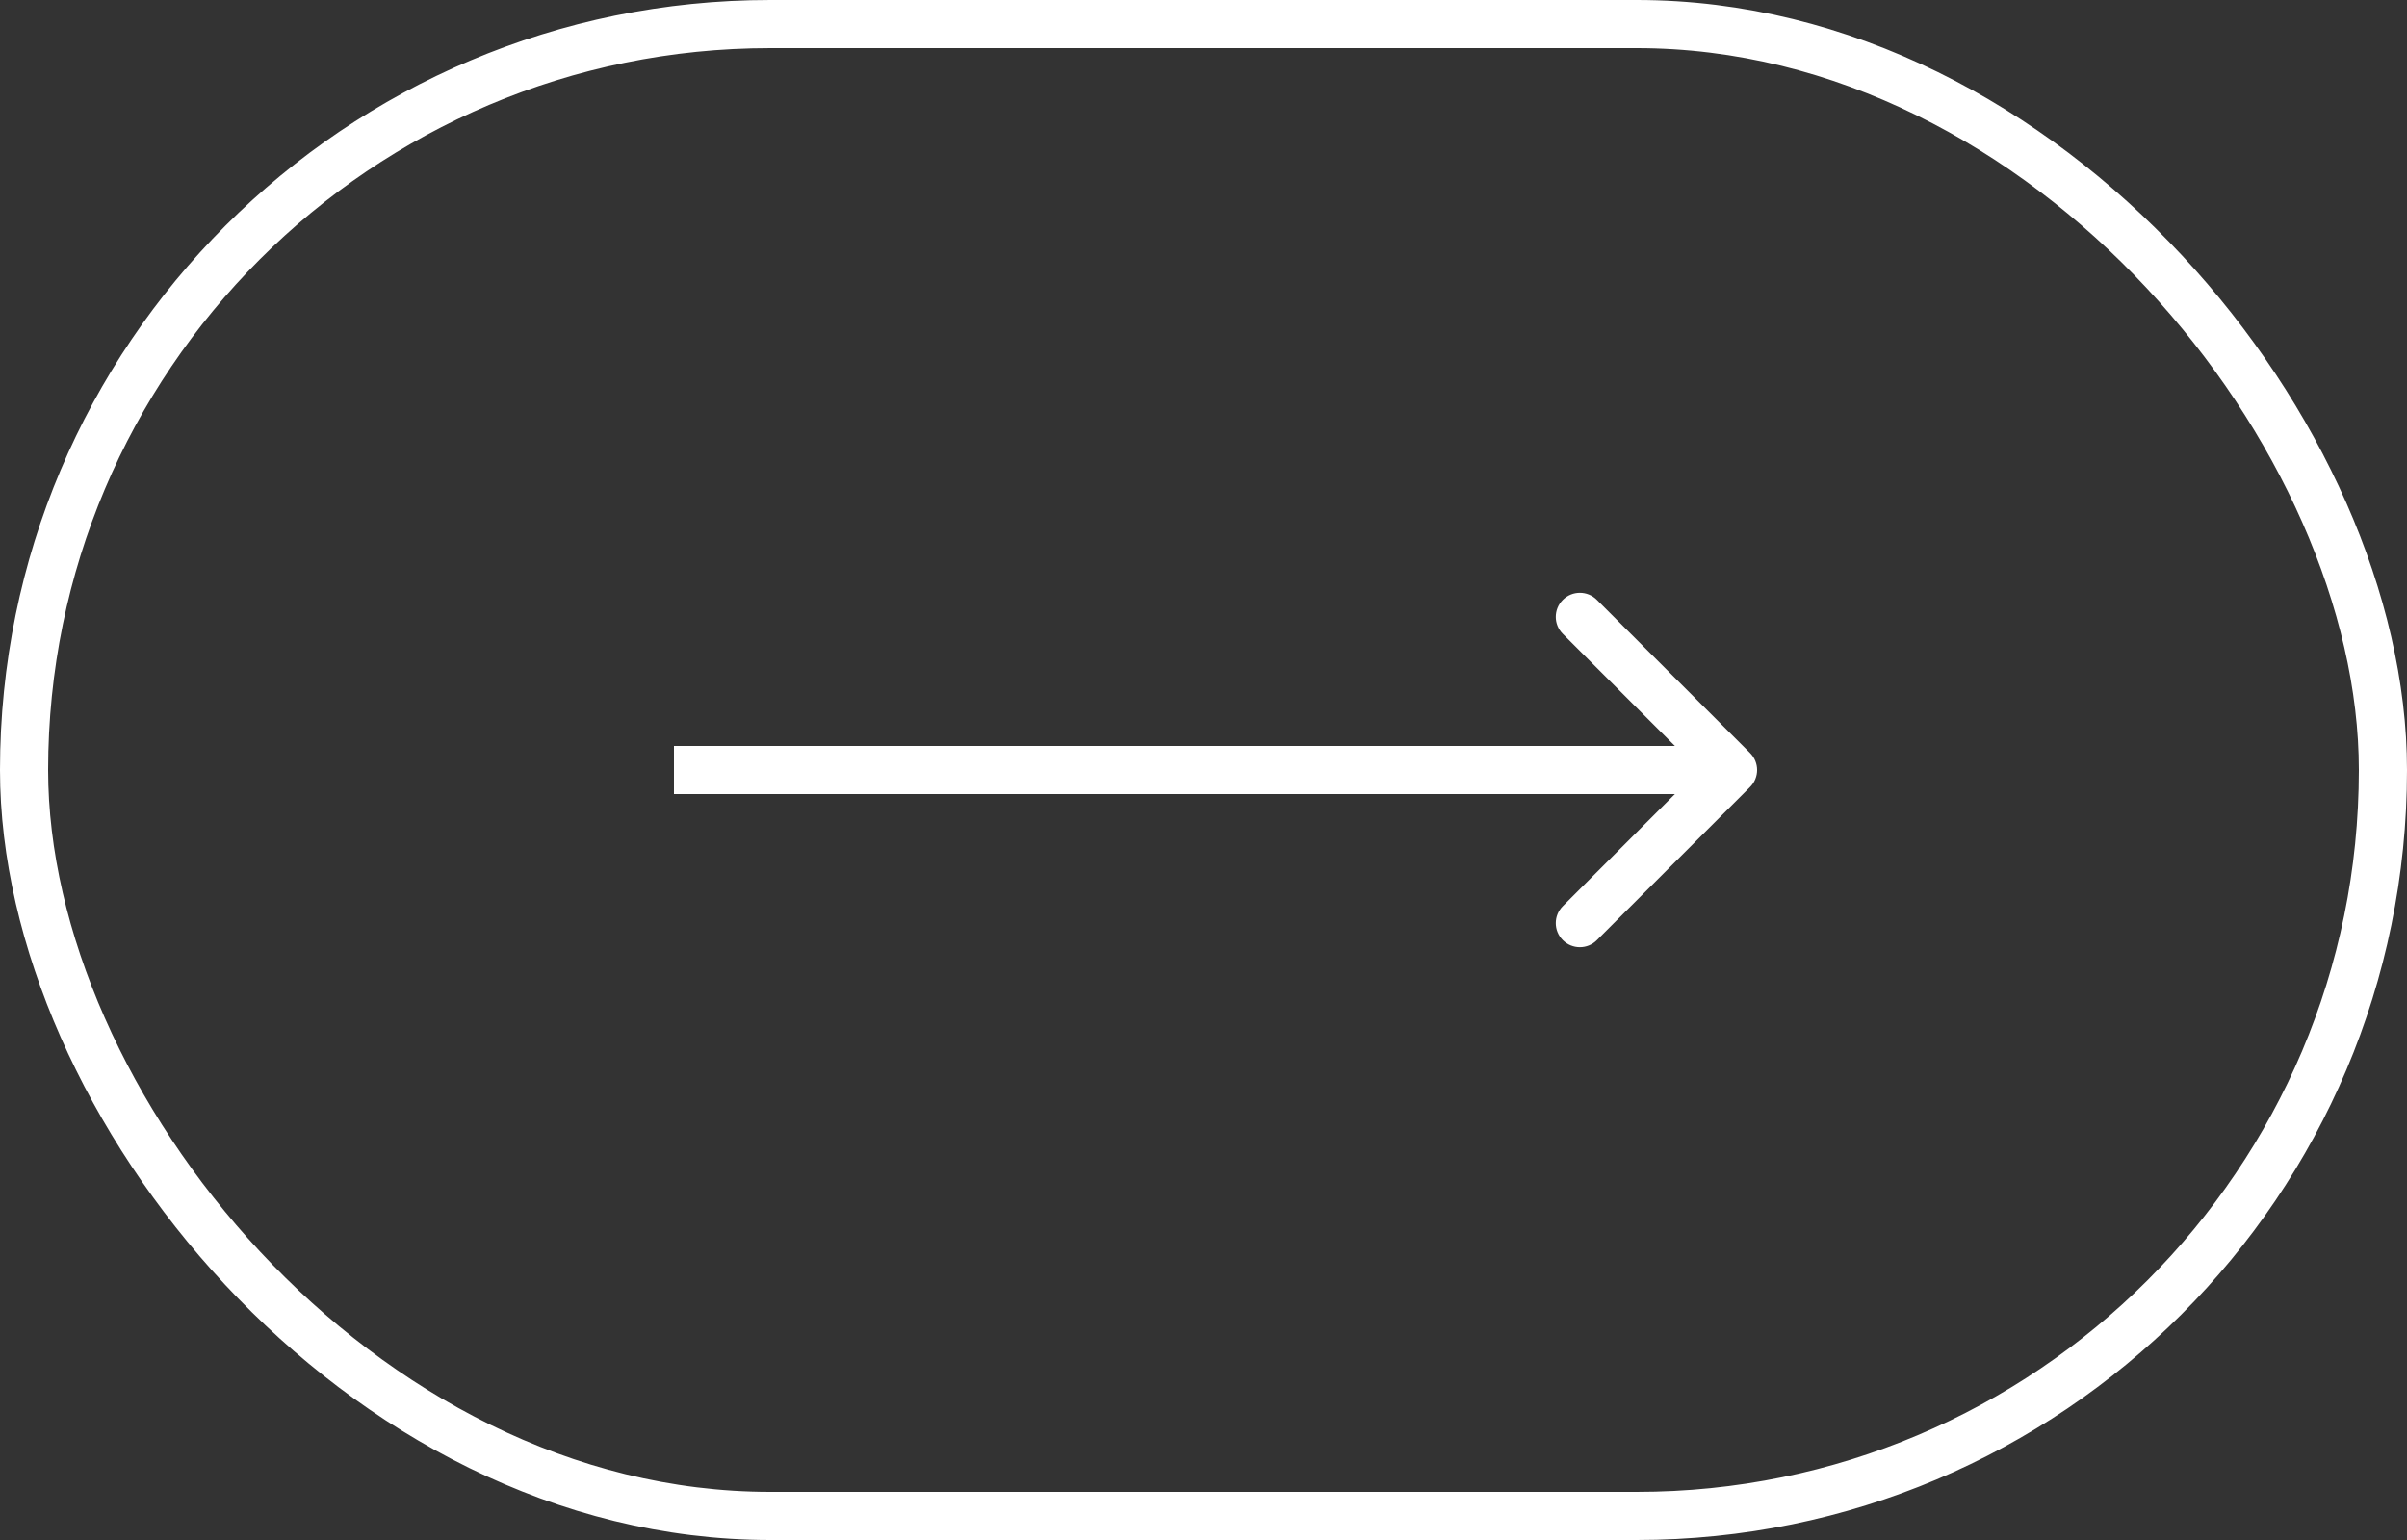<?xml version="1.0" encoding="UTF-8"?> <svg xmlns="http://www.w3.org/2000/svg" width="100" height="64" viewBox="0 0 100 64" fill="none"><rect x="0" y="0" width="100" height="64" fill="#333333" stroke="none"/><rect x="1" y="1" width="98" height="62" rx="31" stroke="white" stroke-width="2"></rect><path d="M72.707 32.707C73.098 32.317 73.098 31.683 72.707 31.293L66.343 24.929C65.953 24.538 65.32 24.538 64.929 24.929C64.538 25.32 64.538 25.953 64.929 26.343L70.586 32L64.929 37.657C64.538 38.047 64.538 38.681 64.929 39.071C65.32 39.462 65.953 39.462 66.343 39.071L72.707 32.707ZM28 33H72V31H28V33Z" fill="white"></path></svg> 